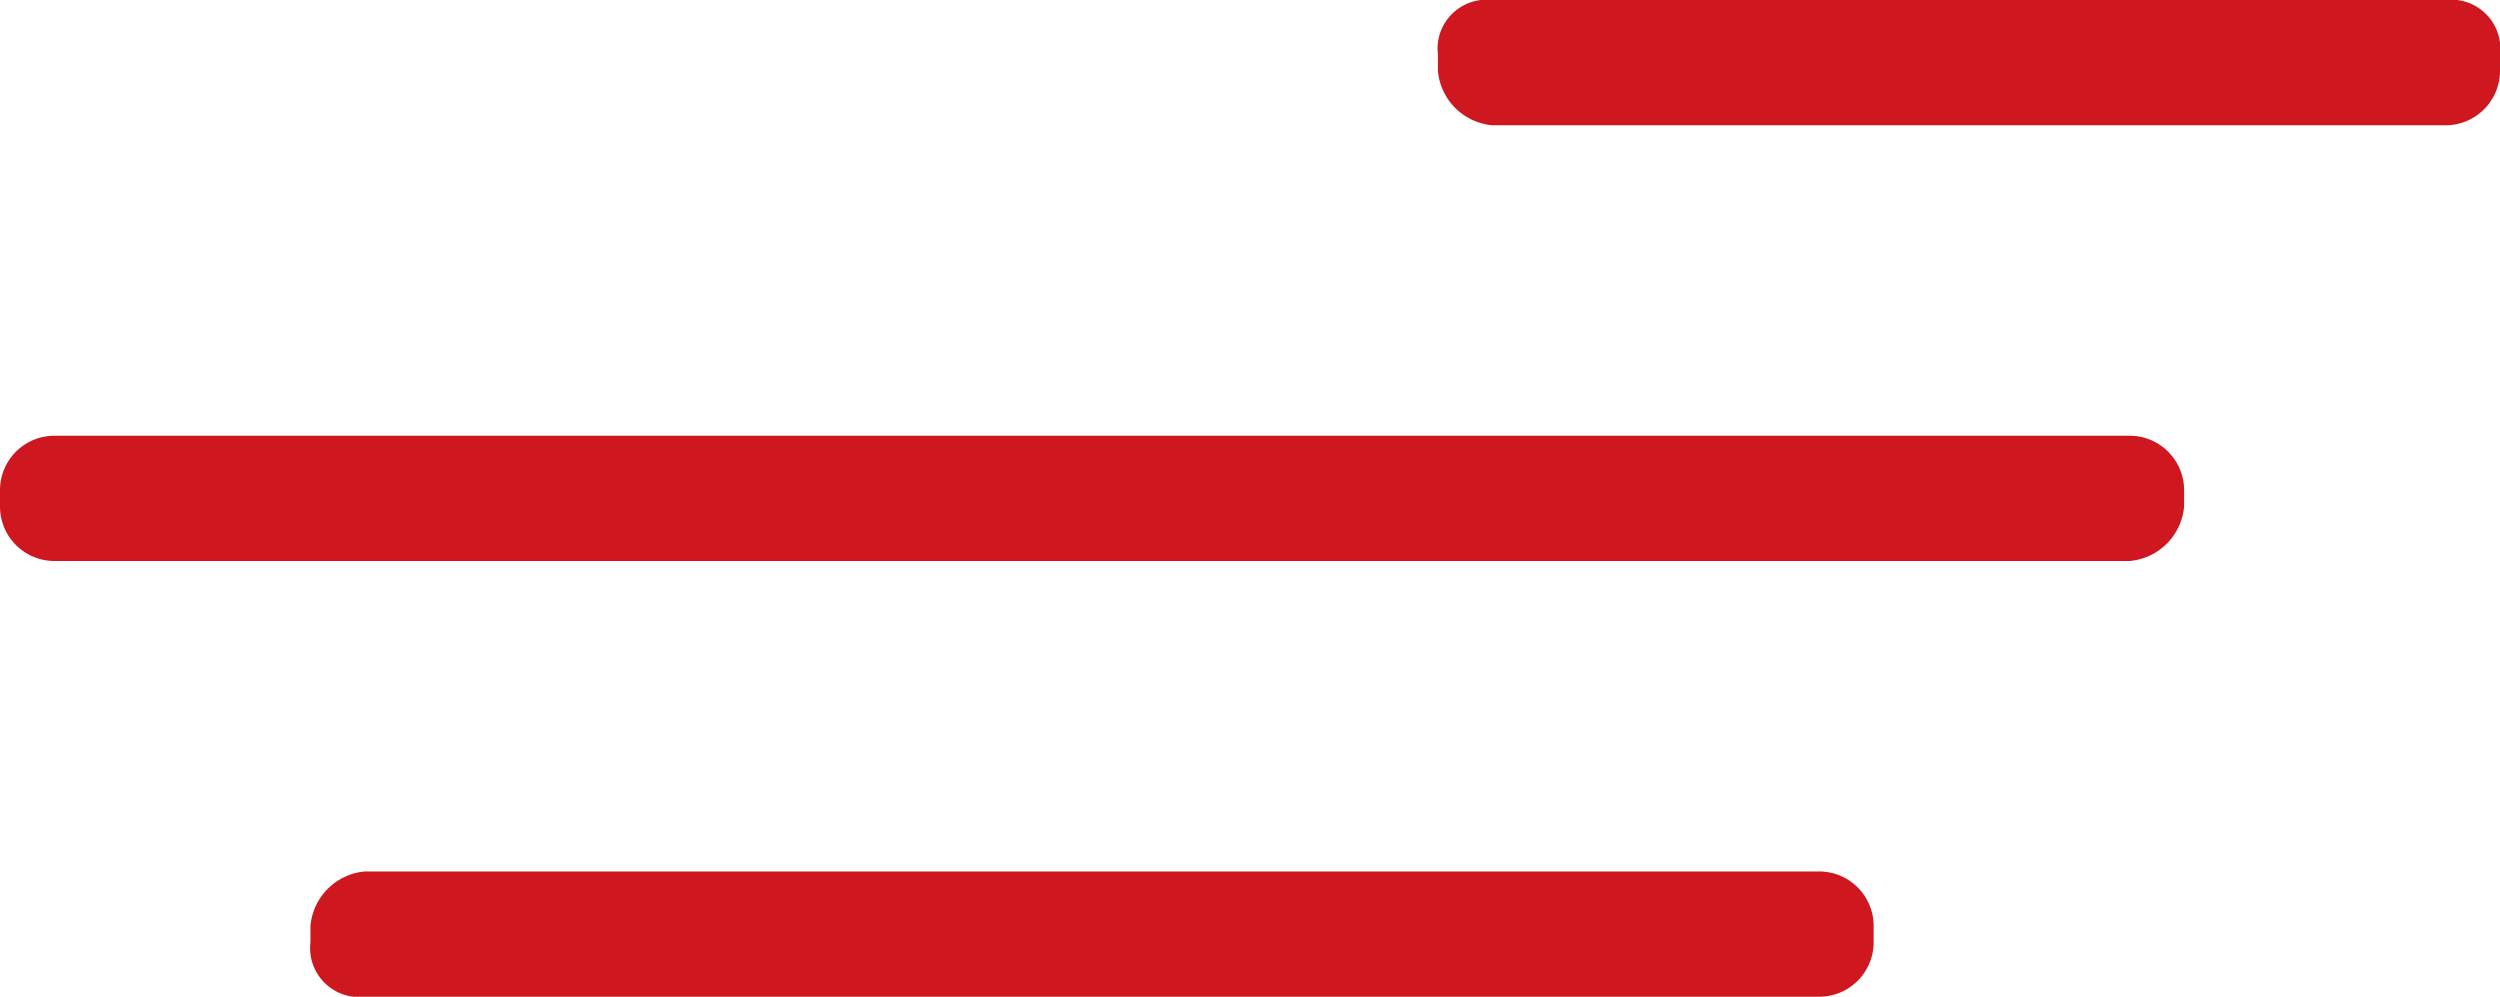 <svg id="Layer_1" data-name="Layer 1" xmlns="http://www.w3.org/2000/svg" width="45.9" height="18.3" viewBox="0 0 45.9 18.3"><defs><style>.cls-1{fill:#ce171f;}</style></defs><g id="header"><g id="Content"><g id="text"><g id="bttn"><path id="Rounded_Rectangle_2_copy_3" data-name="Rounded Rectangle 2 copy 3" class="cls-1" d="M1.1,8.5H39.2a1,1,0,0,1,1,1v.3a1.1,1.1,0,0,1-1,1H1.1a1,1,0,0,1-1-1V9.5A1,1,0,0,1,1.1,8.5Zm5.7,8H33.5a1,1,0,0,1,1,1v.3a1,1,0,0,1-1,1H6.8a.9.9,0,0,1-1-1v-.3A1.1,1.1,0,0,1,6.8,16.5ZM27.5.5H45a.9.9,0,0,1,1,1v.3a1,1,0,0,1-1,1H27.5a1.1,1.1,0,0,1-1-1V1.5A.9.9,0,0,1,27.5.5Z" transform="translate(-0.1 -0.5)"/></g></g></g></g></svg>